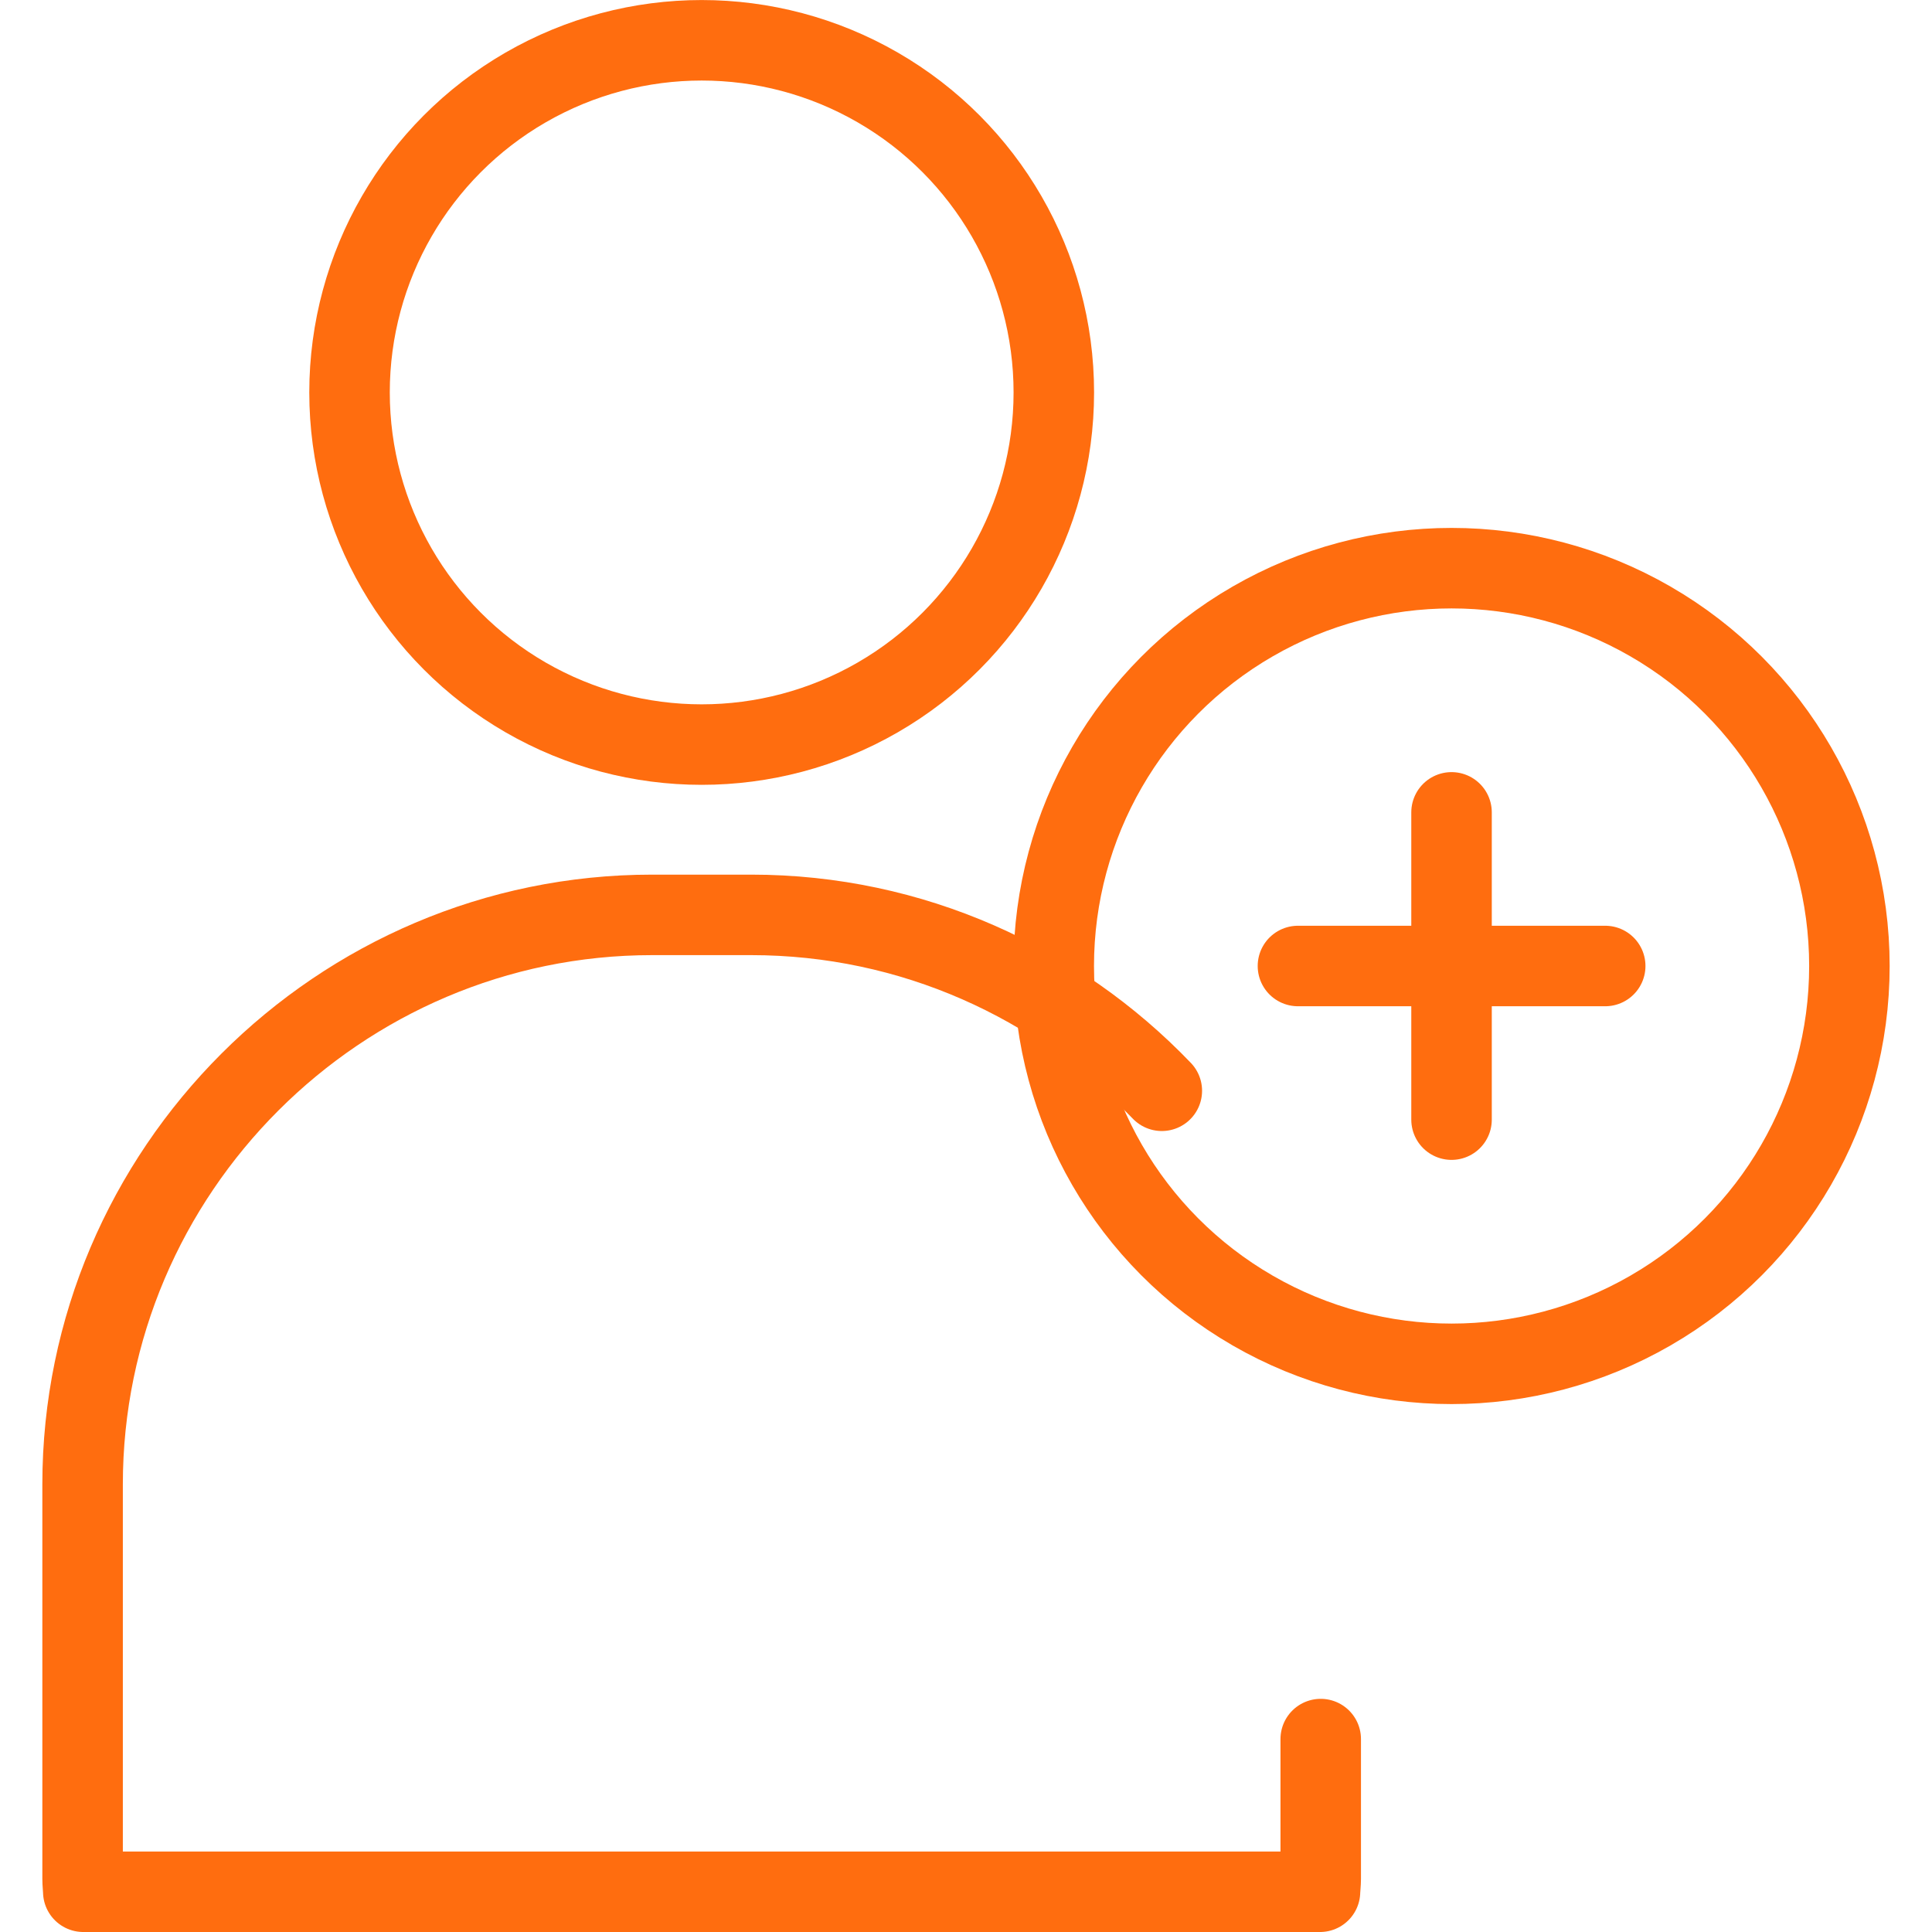 <svg xmlns="http://www.w3.org/2000/svg" width="48" height="48" fill="rgba(255,109,15,1)" viewBox="0 0 48 48"><g fill="none" stroke="rgba(255,109,15,1)" stroke-width="2" stroke-linecap="round" stroke-linejoin="round" stroke-miterlimit="10"><path d="M32.247 24h7.634M36.063 20.183v7.634"/><circle cx="36.064" cy="24" r="9.884"/><g><circle cx="17.433" cy="9.75" r="8.749"/><path d="M28.865 27.1c-2.58-2.69-6.203-4.37-10.202-4.37H16.2c-7.783 0-14.148 6.365-14.148 14.15v9.8c0 .11.014.214.017.32h30.726c.003-.106.018-.21.018-.32v-3.473"/></g></g></svg>